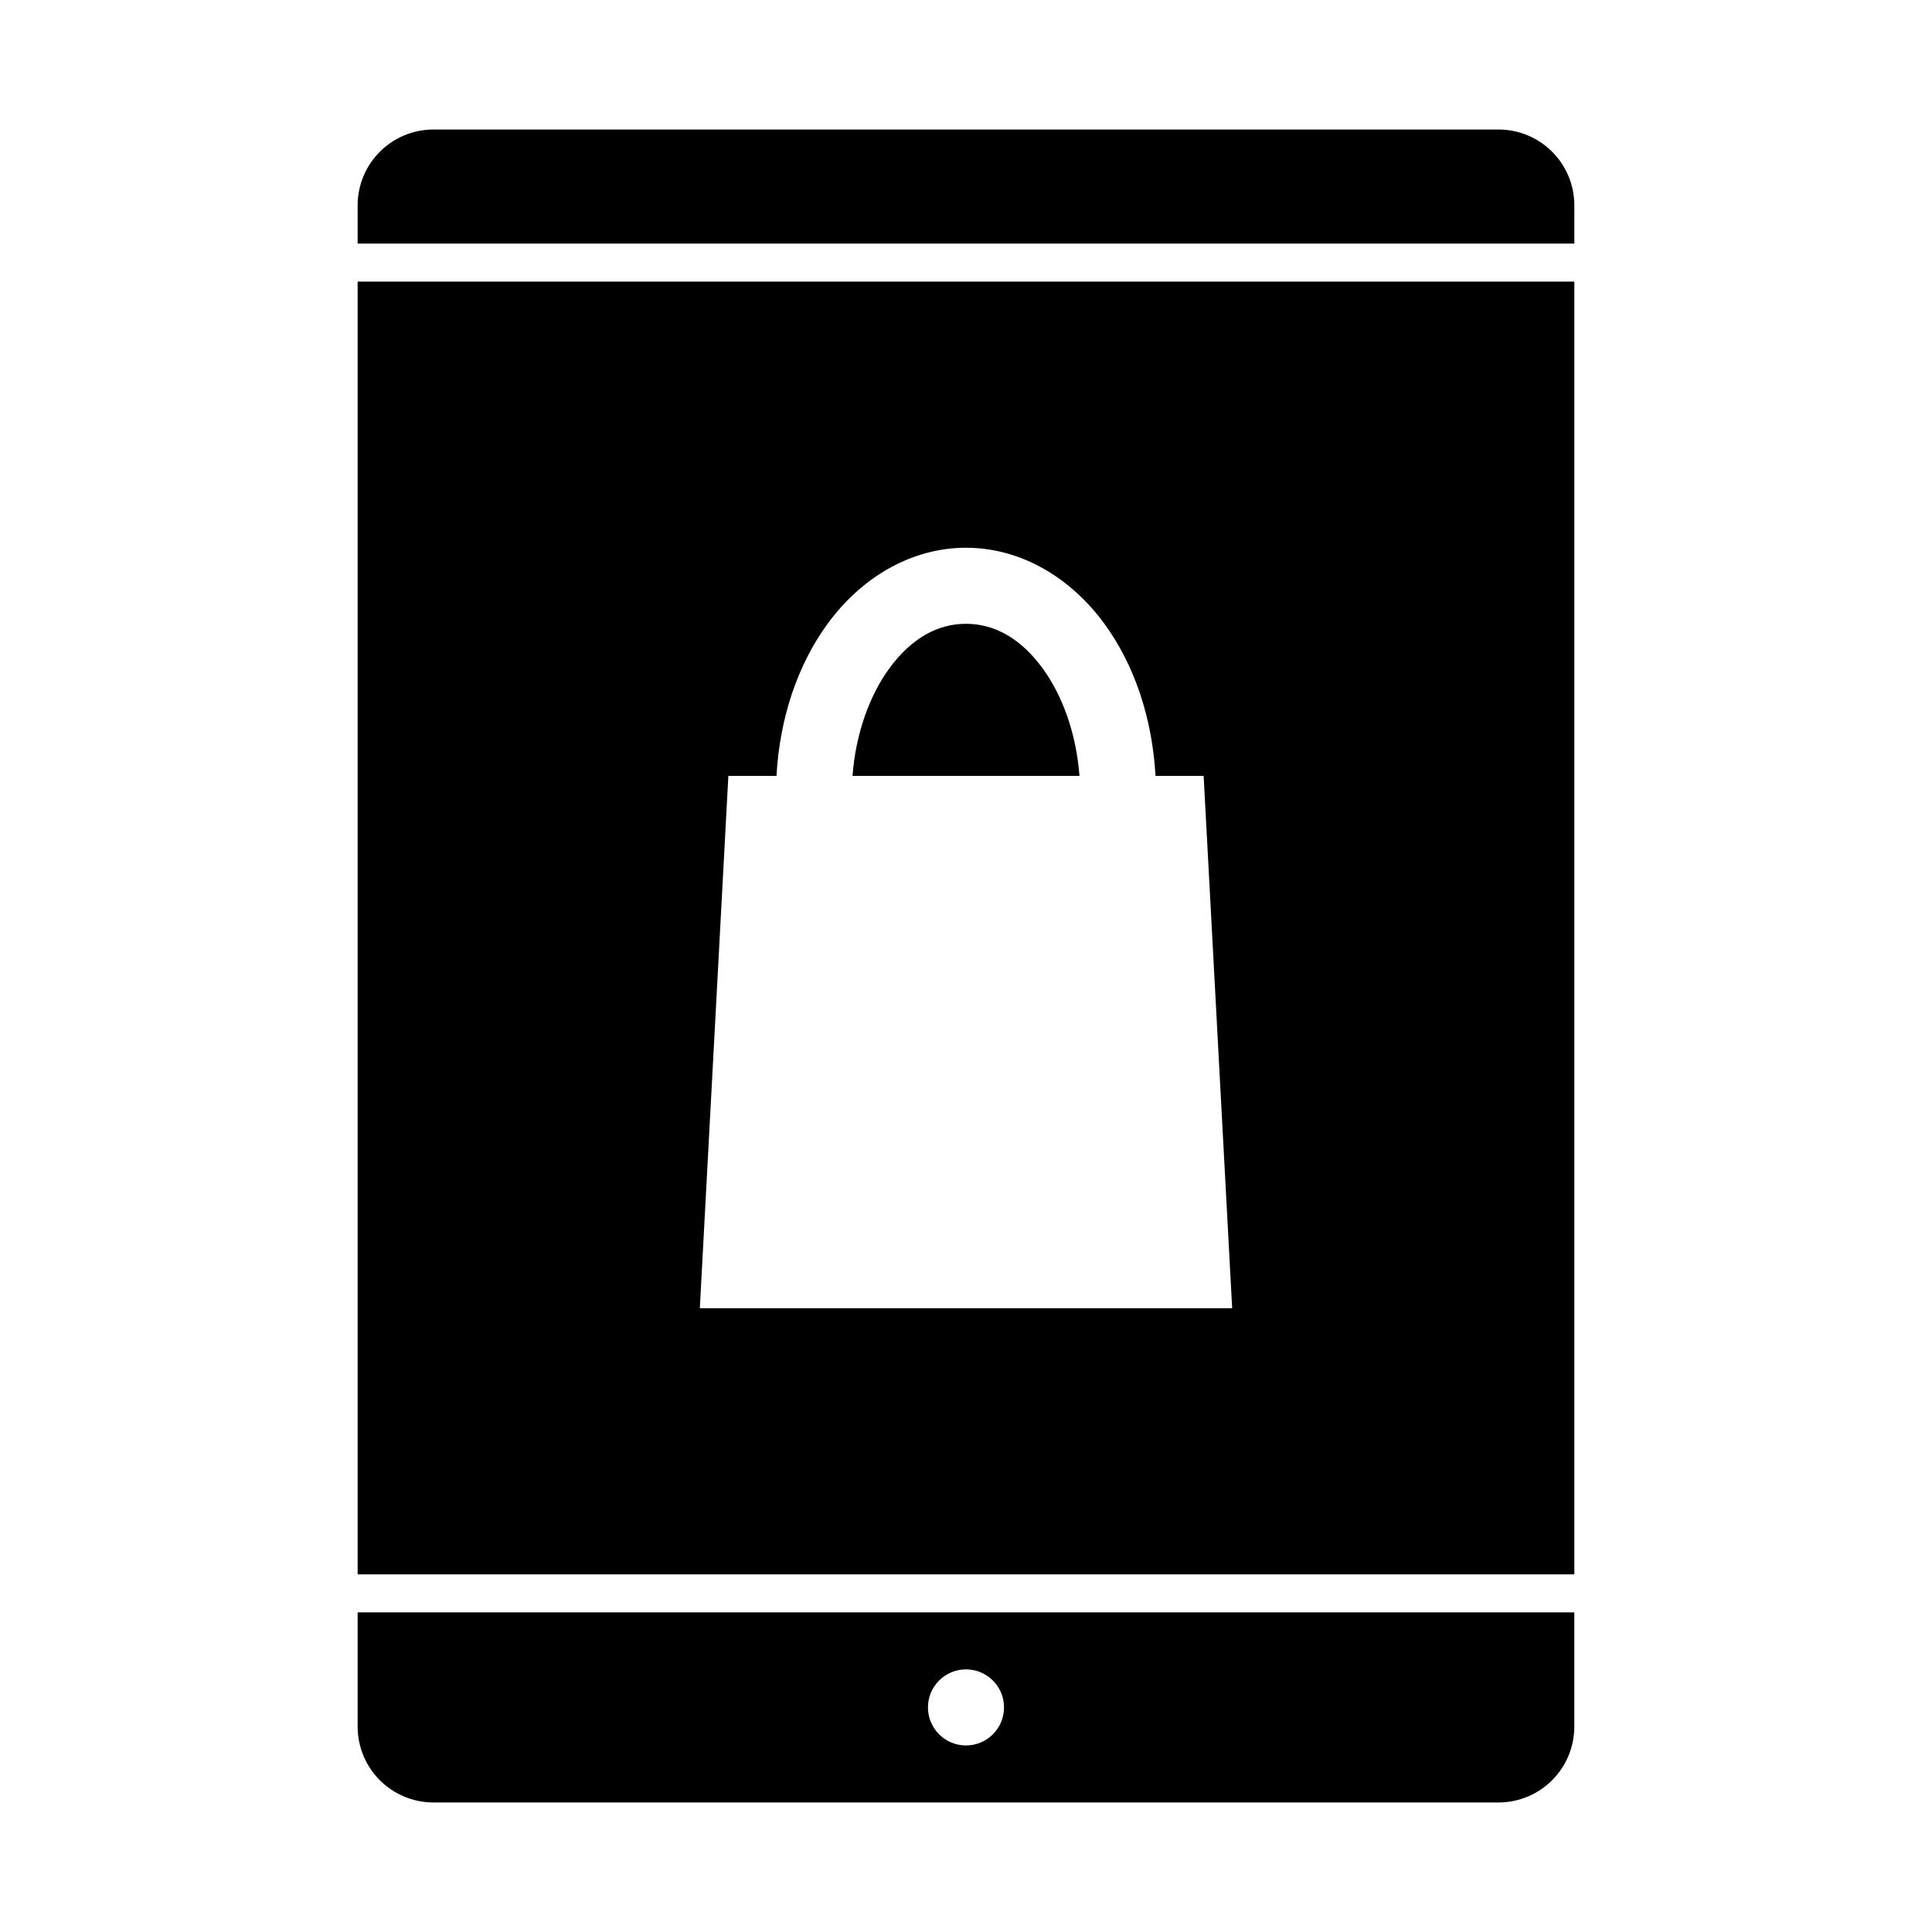 <?xml version="1.0" encoding="UTF-8"?>
<!-- Uploaded to: ICON Repo, www.svgrepo.com, Generator: ICON Repo Mixer Tools -->
<svg fill="#000000" width="800px" height="800px" version="1.1" viewBox="144 144 512 512" xmlns="http://www.w3.org/2000/svg">
 <path d="m258.93 178.32c-11.164 0-20.152 8.988-20.152 20.152v10.078h322.44v-10.078c0-11.164-8.988-20.152-20.152-20.152zm-20.152 40.305v342.59h322.44v-342.59zm161.22 70.535c14.832 0 27.941 8.18 36.684 20.152 7.891 10.801 12.676 24.844 13.539 40.305h12.754l7.559 141.07h-141.07l7.559-141.07h12.754c0.863-15.461 5.652-29.504 13.539-40.305 8.738-11.973 21.852-20.152 36.684-20.152zm0 20.152c-7.496 0-14.48 3.824-20.309 11.809-5.102 6.984-8.898 17.004-9.762 28.496h60.145c-0.863-11.492-4.66-21.512-9.762-28.496-5.828-7.981-12.812-11.809-20.309-11.809zm-161.22 261.98v30.23c0 11.164 8.988 20.152 20.152 20.152h282.13c11.164 0 20.152-8.988 20.152-20.152v-30.23zm161.22 15.113c5.566 0 10.078 4.512 10.078 10.078 0 5.566-4.512 10.078-10.078 10.078s-10.078-4.512-10.078-10.078c0-5.566 4.512-10.078 10.078-10.078z"/>
</svg>